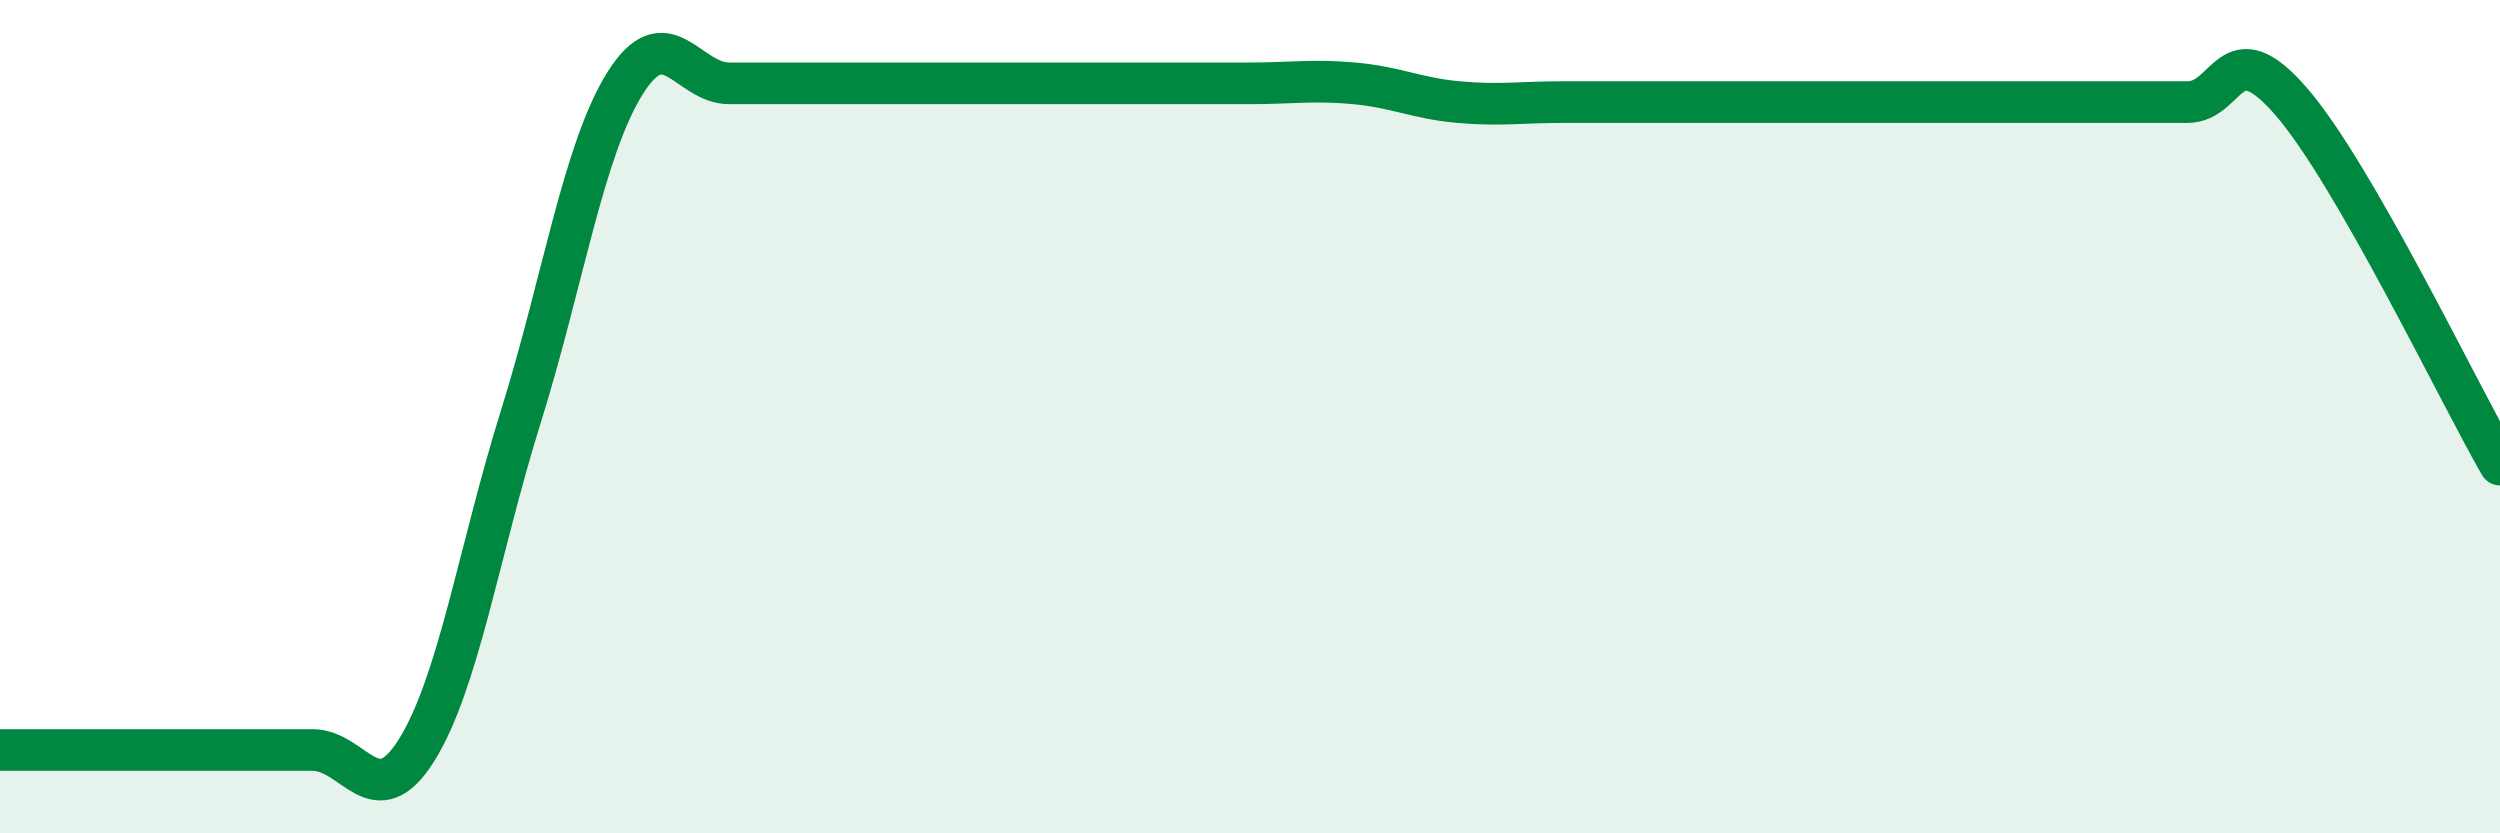 
    <svg width="60" height="20" viewBox="0 0 60 20" xmlns="http://www.w3.org/2000/svg">
      <path
        d="M 0,18 C 0.5,18 1.5,18 2.5,18 C 3.5,18 4,18 5,18 C 6,18 6.5,18 7.5,18 C 8.5,18 9,19.6 10,18 C 11,16.4 11.5,13.2 12.5,10 C 13.5,6.8 14,3.6 15,2 C 16,0.4 16.5,2 17.5,2 C 18.5,2 19,2 20,2 C 21,2 21.5,2 22.5,2 C 23.5,2 24,2 25,2 C 26,2 26.5,2 27.5,2 C 28.5,2 29,2 30,2 C 31,2 31.5,1.91 32.5,2 C 33.5,2.09 34,2.36 35,2.45 C 36,2.54 36.5,2.45 37.5,2.45 C 38.5,2.45 39,2.45 40,2.45 C 41,2.45 41.5,2.45 42.5,2.45 C 43.5,2.45 44,2.45 45,2.45 C 46,2.45 46.5,2.45 47.5,2.45 C 48.5,2.45 49,2.45 50,2.45 C 51,2.45 51.5,2.45 52.5,2.45 C 53.5,2.45 53.5,0.71 55,2.45 C 56.5,4.19 59,9.41 60,11.15L60 20L0 20Z"
        fill="#008740"
        opacity="0.1"
        stroke-linecap="round"
        stroke-linejoin="round"
      />
      <path
        d="M 0,18 C 0.5,18 1.5,18 2.5,18 C 3.5,18 4,18 5,18 C 6,18 6.5,18 7.5,18 C 8.5,18 9,19.6 10,18 C 11,16.4 11.5,13.2 12.5,10 C 13.5,6.8 14,3.6 15,2 C 16,0.4 16.5,2 17.5,2 C 18.5,2 19,2 20,2 C 21,2 21.5,2 22.5,2 C 23.5,2 24,2 25,2 C 26,2 26.5,2 27.5,2 C 28.5,2 29,2 30,2 C 31,2 31.5,1.91 32.5,2 C 33.5,2.09 34,2.36 35,2.45 C 36,2.54 36.5,2.45 37.5,2.45 C 38.5,2.45 39,2.45 40,2.45 C 41,2.45 41.5,2.45 42.5,2.45 C 43.5,2.45 44,2.45 45,2.45 C 46,2.45 46.5,2.45 47.5,2.45 C 48.5,2.45 49,2.45 50,2.45 C 51,2.45 51.5,2.45 52.5,2.45 C 53.5,2.45 53.5,0.71 55,2.45 C 56.5,4.19 59,9.41 60,11.15"
        stroke="#008740"
        stroke-width="1"
        fill="none"
        stroke-linecap="round"
        stroke-linejoin="round"
      />
    </svg>
  